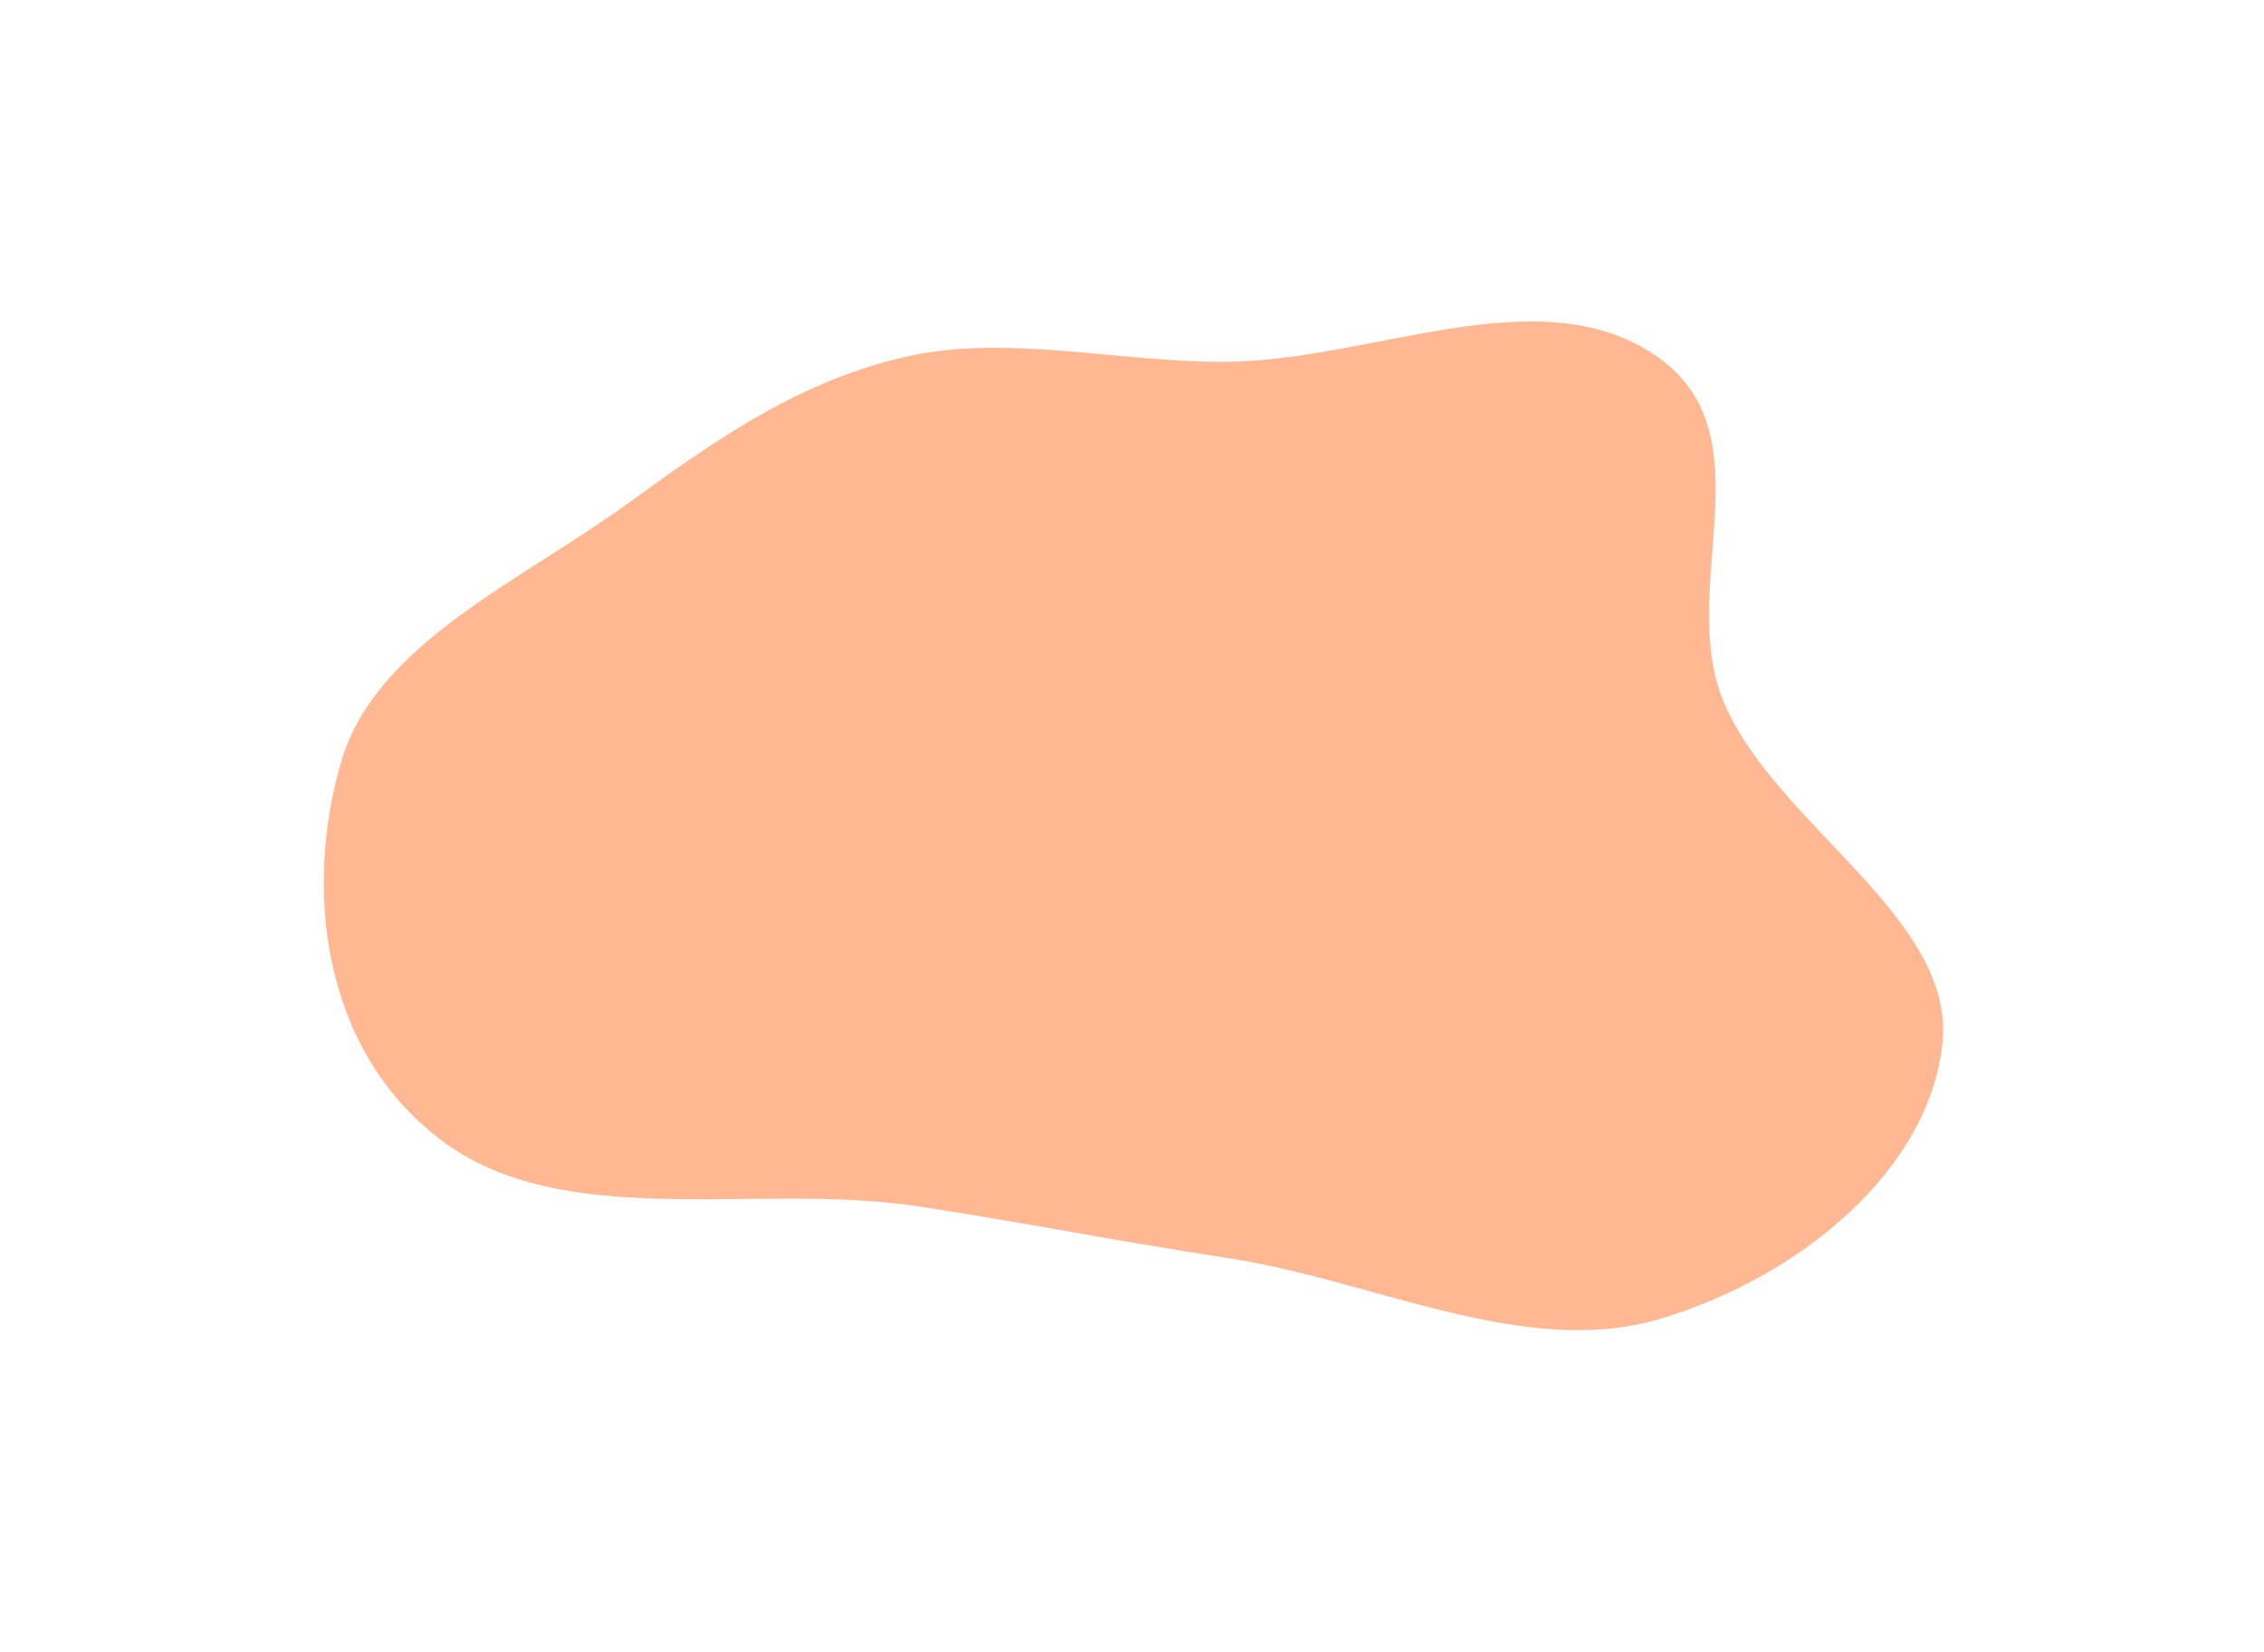 <svg width="706" height="515" viewBox="0 0 706 515" fill="none" xmlns="http://www.w3.org/2000/svg">
<g filter="url(#filter0_f_72_166)">
<path fill-rule="evenodd" clip-rule="evenodd" d="M381.76 112.815C427.565 112.675 479.68 85.956 516.231 110.833C552.105 135.249 522.626 183.198 537.491 218.808C553.512 257.188 609.744 285.965 605.728 325.233C601.729 364.327 562.084 397.892 517.816 411.181C475.512 423.881 428.527 399.175 382.583 392.223C349.674 387.243 318.985 381.1 286.077 376.114C235.382 368.432 175.292 384.667 136.879 354.994C99.674 326.255 95.06 275.892 106.429 237.343C117.155 200.969 161.443 181.699 195.143 157.424C221.271 138.602 247.112 119.664 281.056 111.55C313.284 103.846 347.542 112.919 381.76 112.815Z" fill="#FF7227" fill-opacity="0.5"/>
</g>
<defs>
<filter id="filter0_f_72_166" x="0.958" y="0.239" width="704.974" height="514.515" filterUnits="userSpaceOnUse" color-interpolation-filters="sRGB">
<feFlood flood-opacity="0" result="BackgroundImageFix"/>
<feBlend mode="normal" in="SourceGraphic" in2="BackgroundImageFix" result="shape"/>
<feGaussianBlur stdDeviation="50" result="effect1_foregroundBlur_72_166"/>
</filter>
</defs>
</svg>
